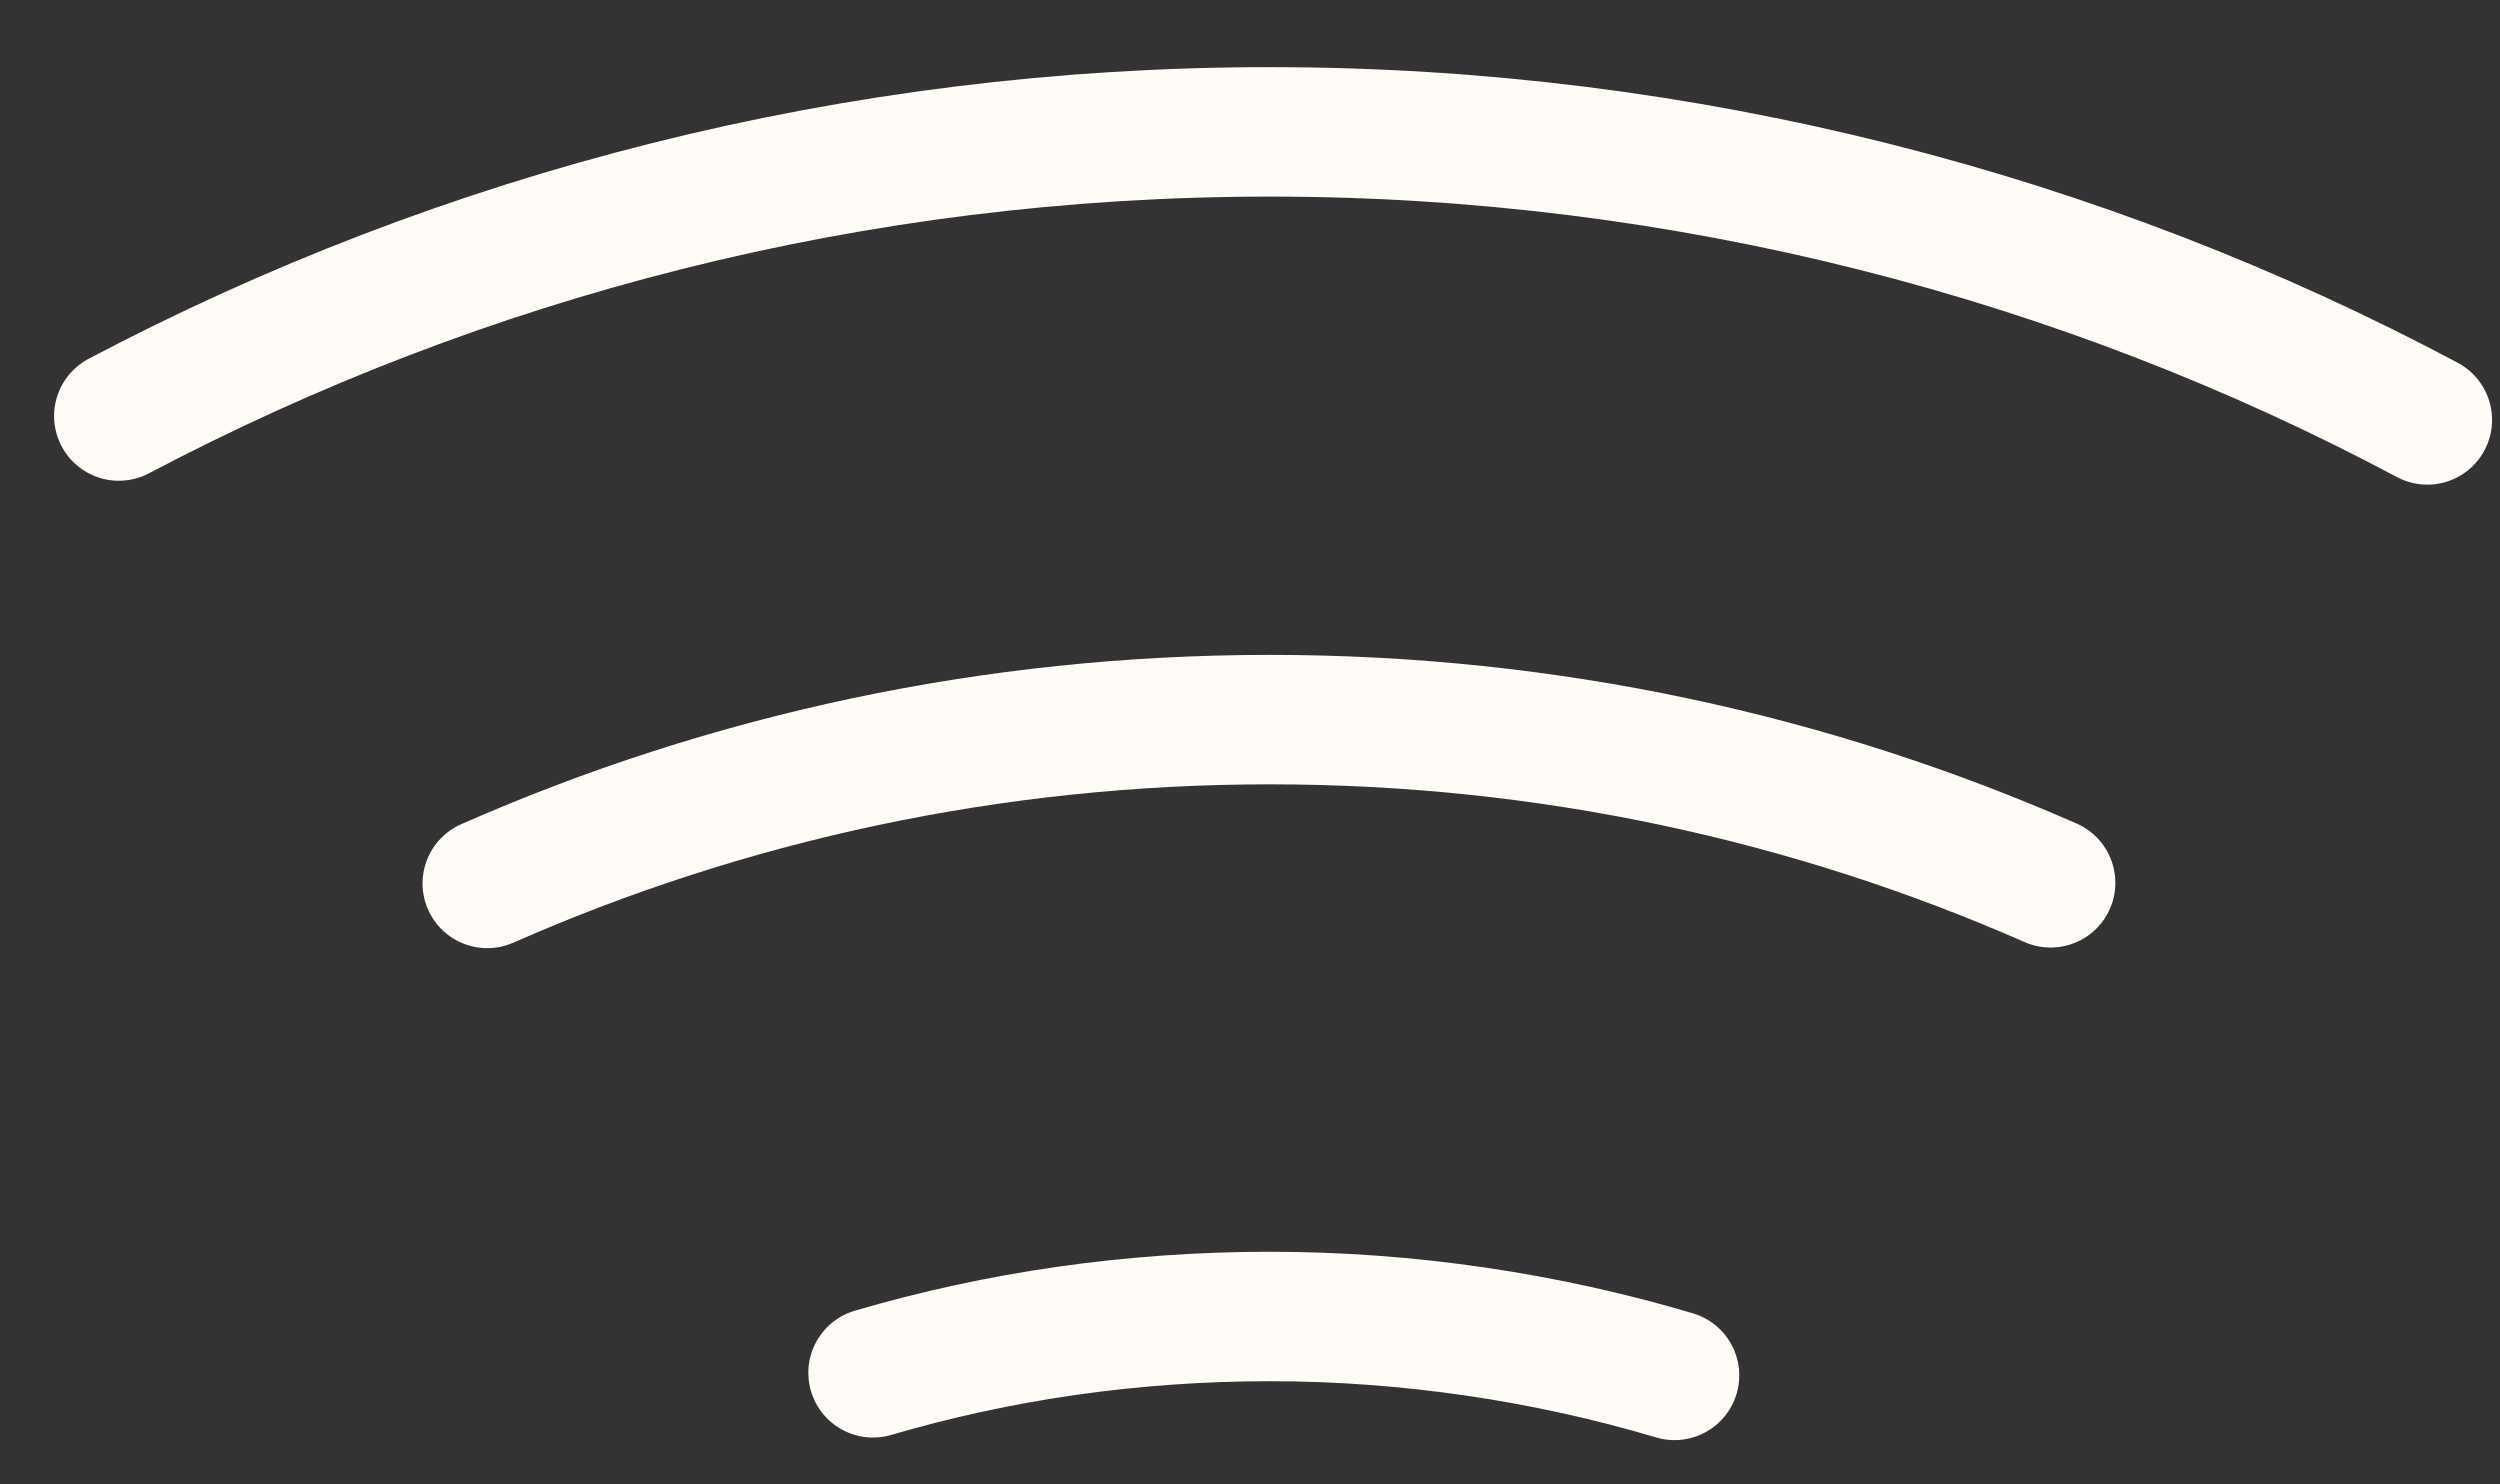 <svg width="32" height="19" viewBox="0 0 32 19" fill="none" xmlns="http://www.w3.org/2000/svg">
<rect x="0" y="0" width="32" height="19" fill="#333333" stroke="none"/>
<path d="M11.175 17.572C12.783 17.1 14.49 16.851 16.255 16.851C18.02 16.851 19.793 17.116 21.434 17.605" stroke="#FFFBF6" stroke-width="1.657" stroke-linecap="round" stroke-linejoin="round"/>
<path d="M1.521 5.325C5.921 3.005 10.935 1.688 16.254 1.688C21.574 1.688 26.654 3.022 31.07 5.375" stroke="#FFFBF6" stroke-width="1.657" stroke-linecap="round" stroke-linejoin="round"/>
<path d="M6.237 11.308C9.303 9.957 12.692 9.211 16.255 9.211C19.818 9.211 23.191 9.957 26.248 11.3" stroke="#FFFBF6" stroke-width="1.657" stroke-linecap="round" stroke-linejoin="round"/>
</svg>
